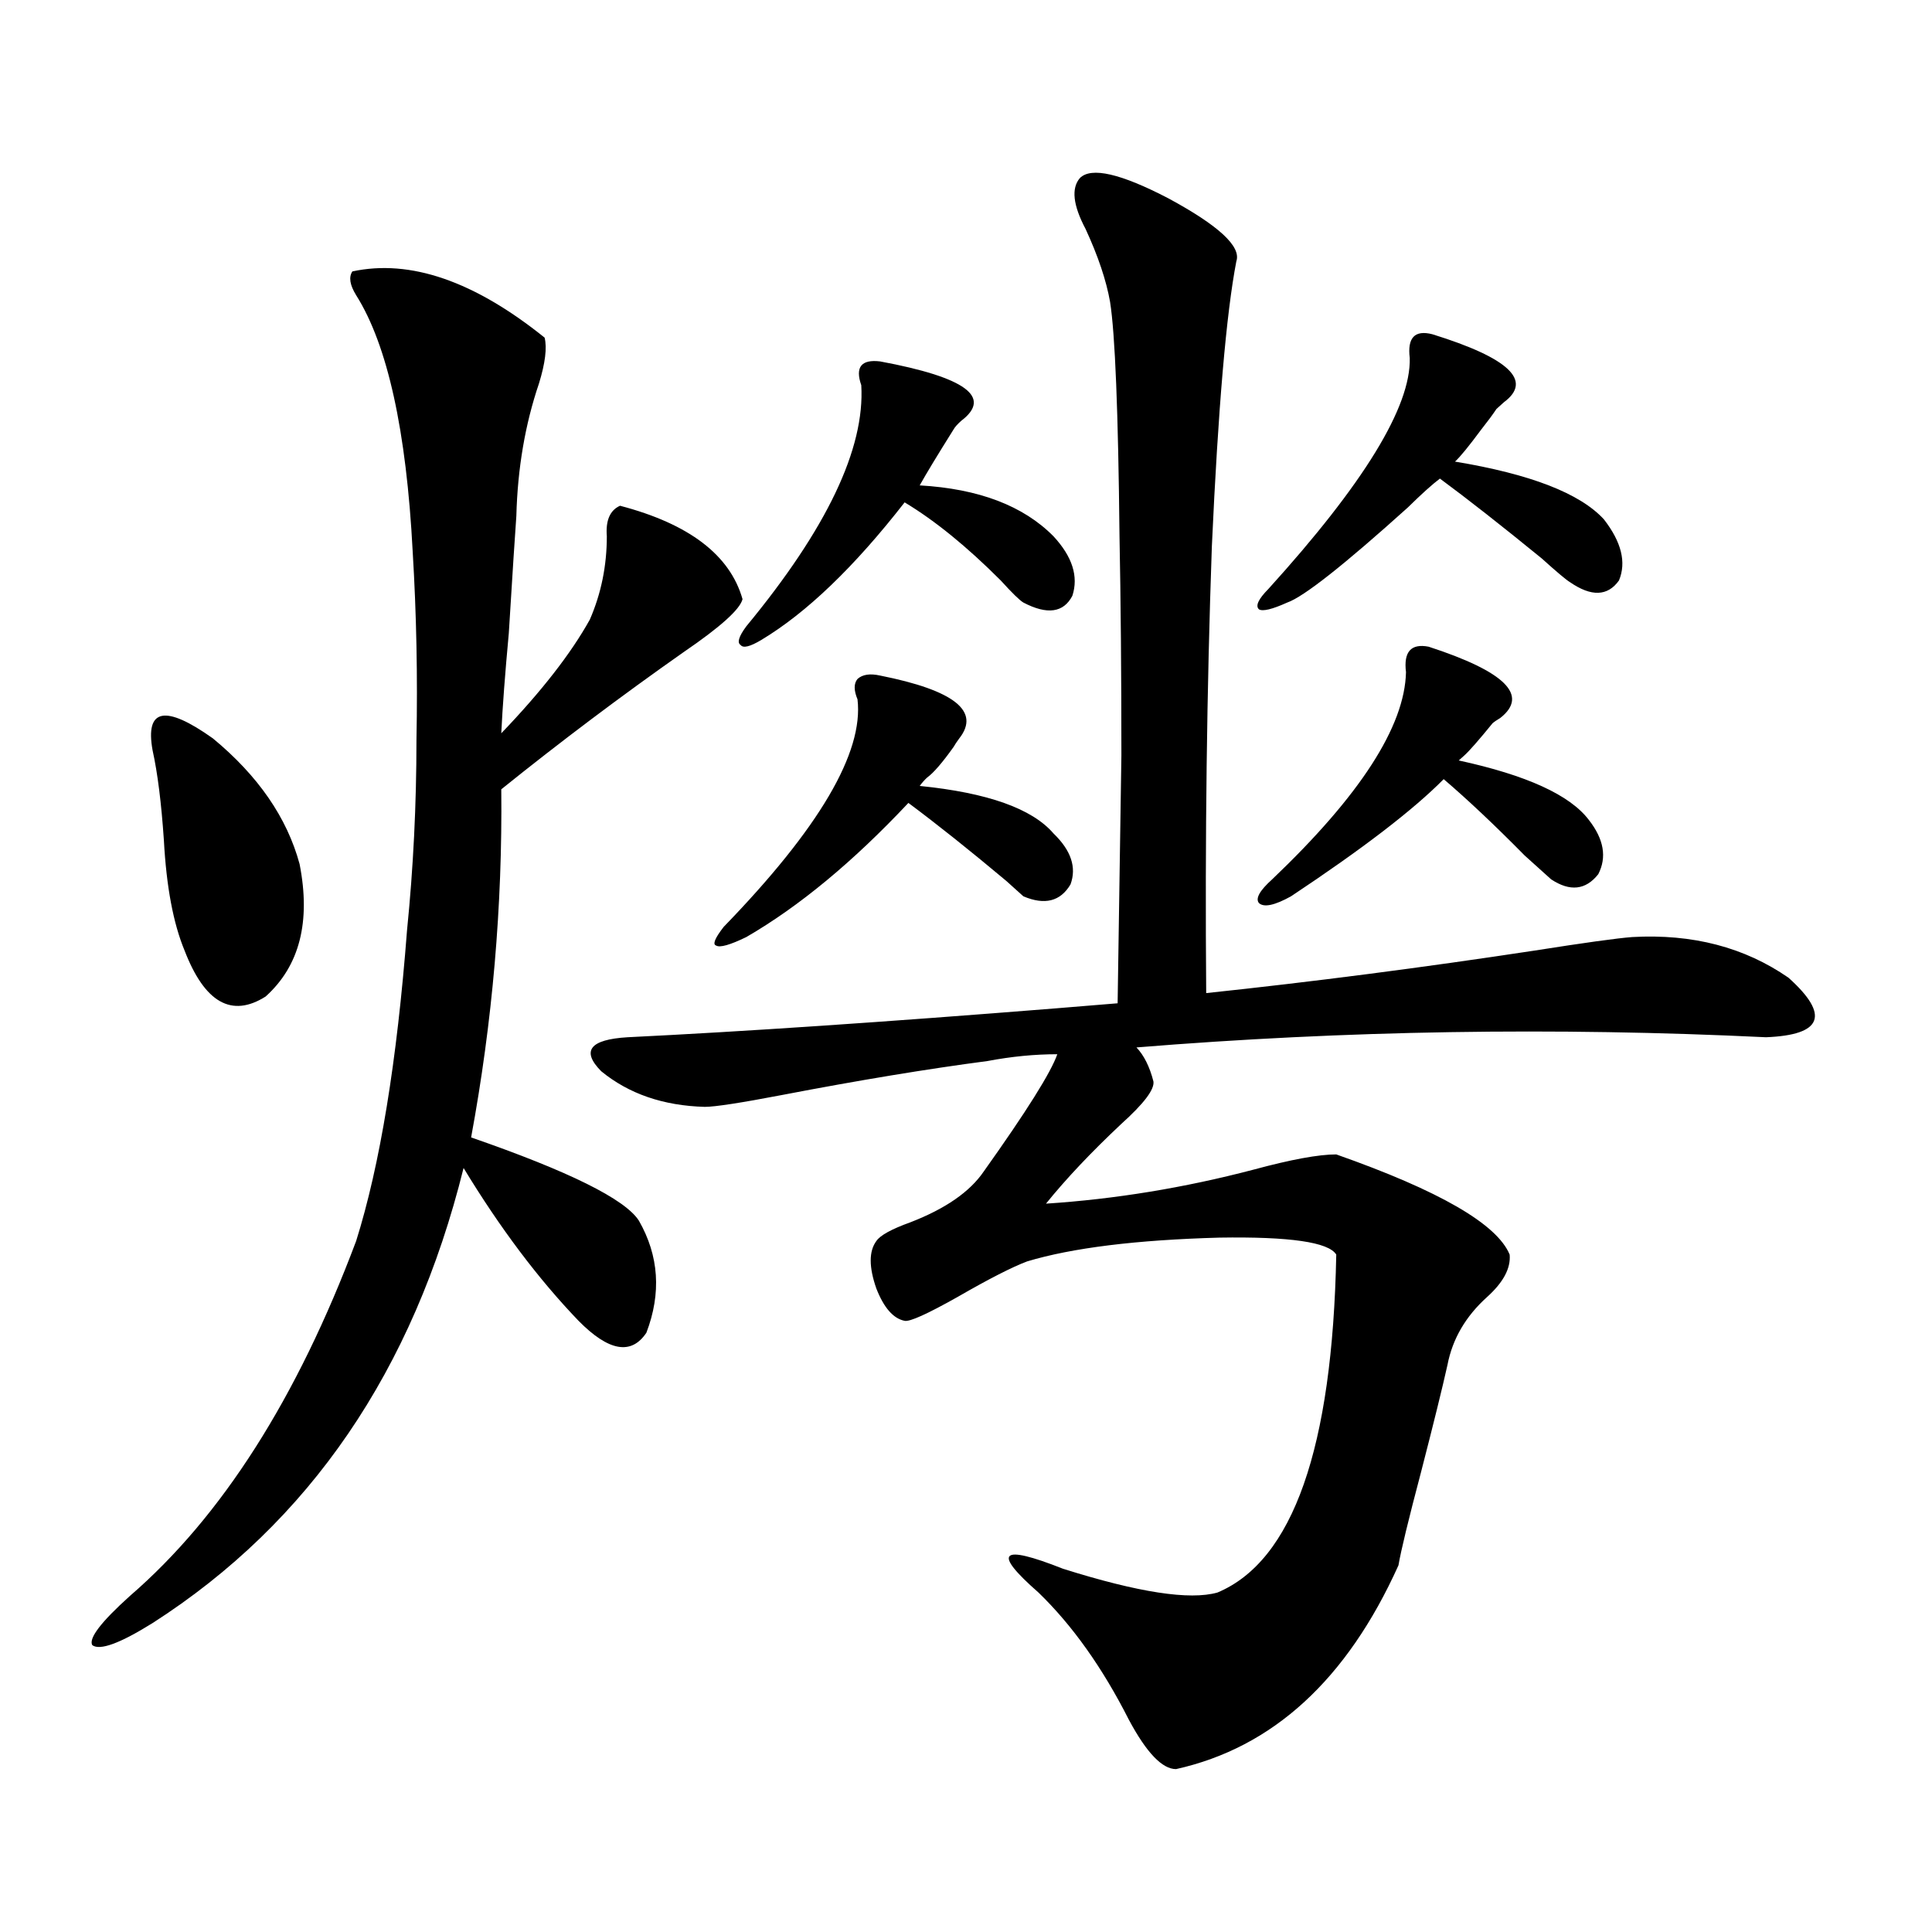 <?xml version="1.0" encoding="utf-8"?>
<!-- Generator: Adobe Illustrator 16.0.0, SVG Export Plug-In . SVG Version: 6.00 Build 0)  -->
<!DOCTYPE svg PUBLIC "-//W3C//DTD SVG 1.1//EN" "http://www.w3.org/Graphics/SVG/1.1/DTD/svg11.dtd">
<svg version="1.1" id="图层_1" xmlns="http://www.w3.org/2000/svg" xmlns:xlink="http://www.w3.org/1999/xlink" x="0px" y="0px"
	 width="1000px" height="1000px" viewBox="0 0 1000 1000" enable-background="new 0 0 1000 1000" xml:space="preserve">
<path d="M182.386,140.488c29.908-6.44,63.078,4.985,99.51,34.277c1.296,5.273,0.32,13.184-2.927,23.73
	c-7.164,21.094-11.066,43.945-11.707,68.555c-0.655,8.789-1.951,29.004-3.902,60.645c-1.951,21.094-3.262,38.384-3.902,51.855
	c20.808-21.671,36.097-41.309,45.853-58.887c5.854-13.472,8.78-27.823,8.78-43.066c-0.655-8.198,1.616-13.472,6.829-15.82
	c35.762,9.38,56.904,25.488,63.413,48.34c-1.311,5.273-11.387,14.364-30.243,27.246c-32.529,22.852-64.068,46.582-94.632,71.191
	c0.641,60.356-4.558,120.41-15.609,180.176c50.73,17.578,79.663,31.942,86.827,43.066c10.396,18.169,11.707,37.505,3.902,58.008
	c-7.805,11.728-19.512,9.668-35.121-6.152c-20.822-21.671-40.654-48.038-59.511-79.102
	c-26.021,104.892-79.678,183.403-160.972,235.547c-16.92,10.547-27.316,14.351-31.219,11.426
	c-1.951-3.516,4.543-12.017,19.512-25.488c47.469-41.007,86.492-102.241,117.07-183.691c12.348-39.249,21.128-92.862,26.341-160.84
	c3.247-32.218,4.878-65.039,4.878-98.438c0.641-32.808,0-65.327-1.951-97.559c-3.262-62.69-13.018-106.925-29.268-132.715
	C181.075,147.52,180.435,143.427,182.386,140.488z M78.974,388.34c-3.902-21.671,6.494-23.73,31.219-6.152
	c23.414,19.336,38.368,41.021,44.877,65.039c5.854,29.883,0,52.734-17.561,68.555c-17.561,11.138-31.554,3.228-41.95-23.73
	c-5.854-14.063-9.436-33.097-10.731-57.129C83.517,415.586,81.565,400.067,78.974,388.34z M558.962,92.148
	c5.854-5.851,21.128-2.335,45.853,10.547c26.006,14.063,37.713,24.911,35.121,32.52c-5.213,26.958-9.436,76.177-12.683,147.656
	c-2.606,73.828-3.582,150.884-2.927,231.152c55.273-5.851,111.857-13.184,169.752-21.973c26.006-4.093,42.926-6.44,50.73-7.031
	c31.219-1.758,58.2,5.273,80.974,21.094c21.463,19.336,17.561,29.595-11.707,30.762c-109.266-5.273-217.891-3.516-325.846,5.273
	c3.902,4.106,6.829,9.97,8.78,17.578c0.641,4.106-4.878,11.426-16.585,21.973c-15.609,14.653-28.627,28.427-39.023,41.309
	c35.762-2.335,71.538-8.198,107.314-17.578c19.512-5.273,33.811-7.91,42.926-7.91c53.322,18.759,83.245,36.035,89.754,51.855
	c0.641,7.031-3.262,14.364-11.707,21.973c-11.066,9.97-17.896,21.685-20.487,35.156c-2.606,11.728-7.164,30.185-13.658,55.371
	c-6.509,24.609-10.411,40.731-11.707,48.34c-26.676,59.175-65.044,94.331-115.119,105.469c-7.164,0-15.289-8.501-24.39-25.488
	c-13.658-26.958-29.268-48.931-46.828-65.918c-24.069-21.094-19.847-25.187,12.683-12.305
	c39.023,12.305,65.685,16.397,79.998,12.305c39.023-16.397,59.511-74.707,61.462-174.902c-3.902-6.44-24.069-9.366-60.486-8.789
	c-42.926,1.181-76.096,5.273-99.51,12.305c-7.805,2.938-19.847,9.091-36.097,18.457c-15.609,8.789-24.725,12.896-27.316,12.305
	c-5.854-1.167-10.731-6.729-14.634-16.699c-3.902-11.124-3.902-19.336,0-24.609c1.951-2.925,7.805-6.152,17.561-9.668
	c18.201-7.031,30.884-15.82,38.048-26.367c22.104-31.05,34.786-51.265,38.048-60.645c-11.707,0-23.749,1.181-36.097,3.516
	c-31.219,4.106-66.675,9.97-106.339,17.578c-21.463,4.106-34.801,6.152-39.999,6.152c-21.463-0.577-39.358-6.729-53.657-18.457
	c-10.411-10.547-5.854-16.397,13.658-17.578c59.831-2.925,133.655-7.91,221.458-14.941c14.299-1.167,25.03-2.046,32.194-2.637
	c0.641-41.007,1.296-83.784,1.951-128.32c0-42.765-0.335-80.558-0.976-113.379c-0.655-64.448-2.286-104.878-4.878-121.289
	c-1.951-11.124-6.188-23.73-12.683-37.793C555.38,106.211,554.404,97.422,558.962,92.148z M455.55,349.668
	c38.368,7.622,52.026,18.457,40.975,32.52c-1.311,1.758-2.286,3.228-2.927,4.395c-5.854,8.212-10.411,13.485-13.658,15.82
	c-1.311,1.181-2.606,2.637-3.902,4.395c35.121,3.516,58.2,11.728,69.267,24.609c9.101,8.789,12.027,17.578,8.78,26.367
	c-5.213,8.789-13.338,10.849-24.39,6.152c-1.311-1.167-4.237-3.804-8.78-7.91c-18.871-15.82-35.776-29.292-50.73-40.43
	c-28.627,30.474-56.584,53.613-83.9,69.434c-8.46,4.106-13.658,5.575-15.609,4.395c-1.951-0.577-0.655-3.804,3.902-9.668
	c49.42-50.977,72.514-90.226,69.267-117.773c-1.951-4.683-1.951-8.198,0-10.547C446.435,349.091,450.337,348.501,455.55,349.668z
	 M455.55,187.07c44.222,8.212,58.2,18.457,41.95,30.762c-1.951,1.758-3.262,3.228-3.902,4.395
	c-8.46,13.485-14.313,23.153-17.561,29.004c30.563,1.758,53.657,10.547,69.267,26.367c9.756,10.547,13.003,20.806,9.756,30.762
	c-4.558,8.789-13.018,9.97-25.365,3.516c-1.951-1.167-5.854-4.972-11.707-11.426c-17.561-17.578-34.146-31.05-49.755-40.43
	c-26.021,33.398-50.73,57.129-74.145,71.191c-5.854,3.516-9.436,4.395-10.731,2.637c-1.951-1.167-0.976-4.395,2.927-9.668
	c41.615-50.386,61.462-91.983,59.511-124.805C442.532,190.009,445.794,185.903,455.55,187.07z M741.396,173.008
	c39.664,12.305,52.026,24.032,37.072,35.156c-1.951,1.758-3.262,2.938-3.902,3.516c-1.951,2.938-4.558,6.454-7.805,10.547
	c-6.509,8.789-11.066,14.364-13.658,16.699c39.023,6.454,64.709,16.411,77.071,29.883c9.101,11.728,11.707,22.274,7.805,31.641
	c-5.854,8.212-14.313,8.501-25.365,0.879c-1.951-1.167-6.829-5.273-14.634-12.305c-20.822-16.987-38.383-30.762-52.682-41.309
	c-3.902,2.938-9.436,7.91-16.585,14.941c-33.17,29.883-53.992,46.294-62.438,49.219c-7.805,3.516-12.683,4.696-14.634,3.516
	c-1.951-1.758-0.335-5.273,4.878-10.547c49.42-54.492,73.81-94.331,73.169-119.531C728.379,174.766,732.281,170.673,741.396,173.008
	z M739.445,334.727c39.664,12.896,52.026,25.2,37.072,36.914c-1.951,1.181-3.262,2.06-3.902,2.637
	c-7.164,8.789-12.042,14.364-14.634,16.699c-1.311,1.181-2.286,2.06-2.927,2.637c35.121,7.622,57.56,17.88,67.315,30.762
	c7.805,9.97,9.421,19.336,4.878,28.125c-6.509,8.212-14.634,9.091-24.39,2.637c-1.951-1.758-6.509-5.851-13.658-12.305
	c-15.609-15.82-29.603-29.004-41.95-39.551c-15.609,15.82-41.95,36.035-79.022,60.645c-8.46,4.696-13.993,5.864-16.585,3.516
	c-1.951-2.335,0.32-6.44,6.829-12.305c45.518-43.354,68.611-79.102,69.267-107.227C726.428,337.363,730.33,332.969,739.445,334.727z
	"/>
</svg>
